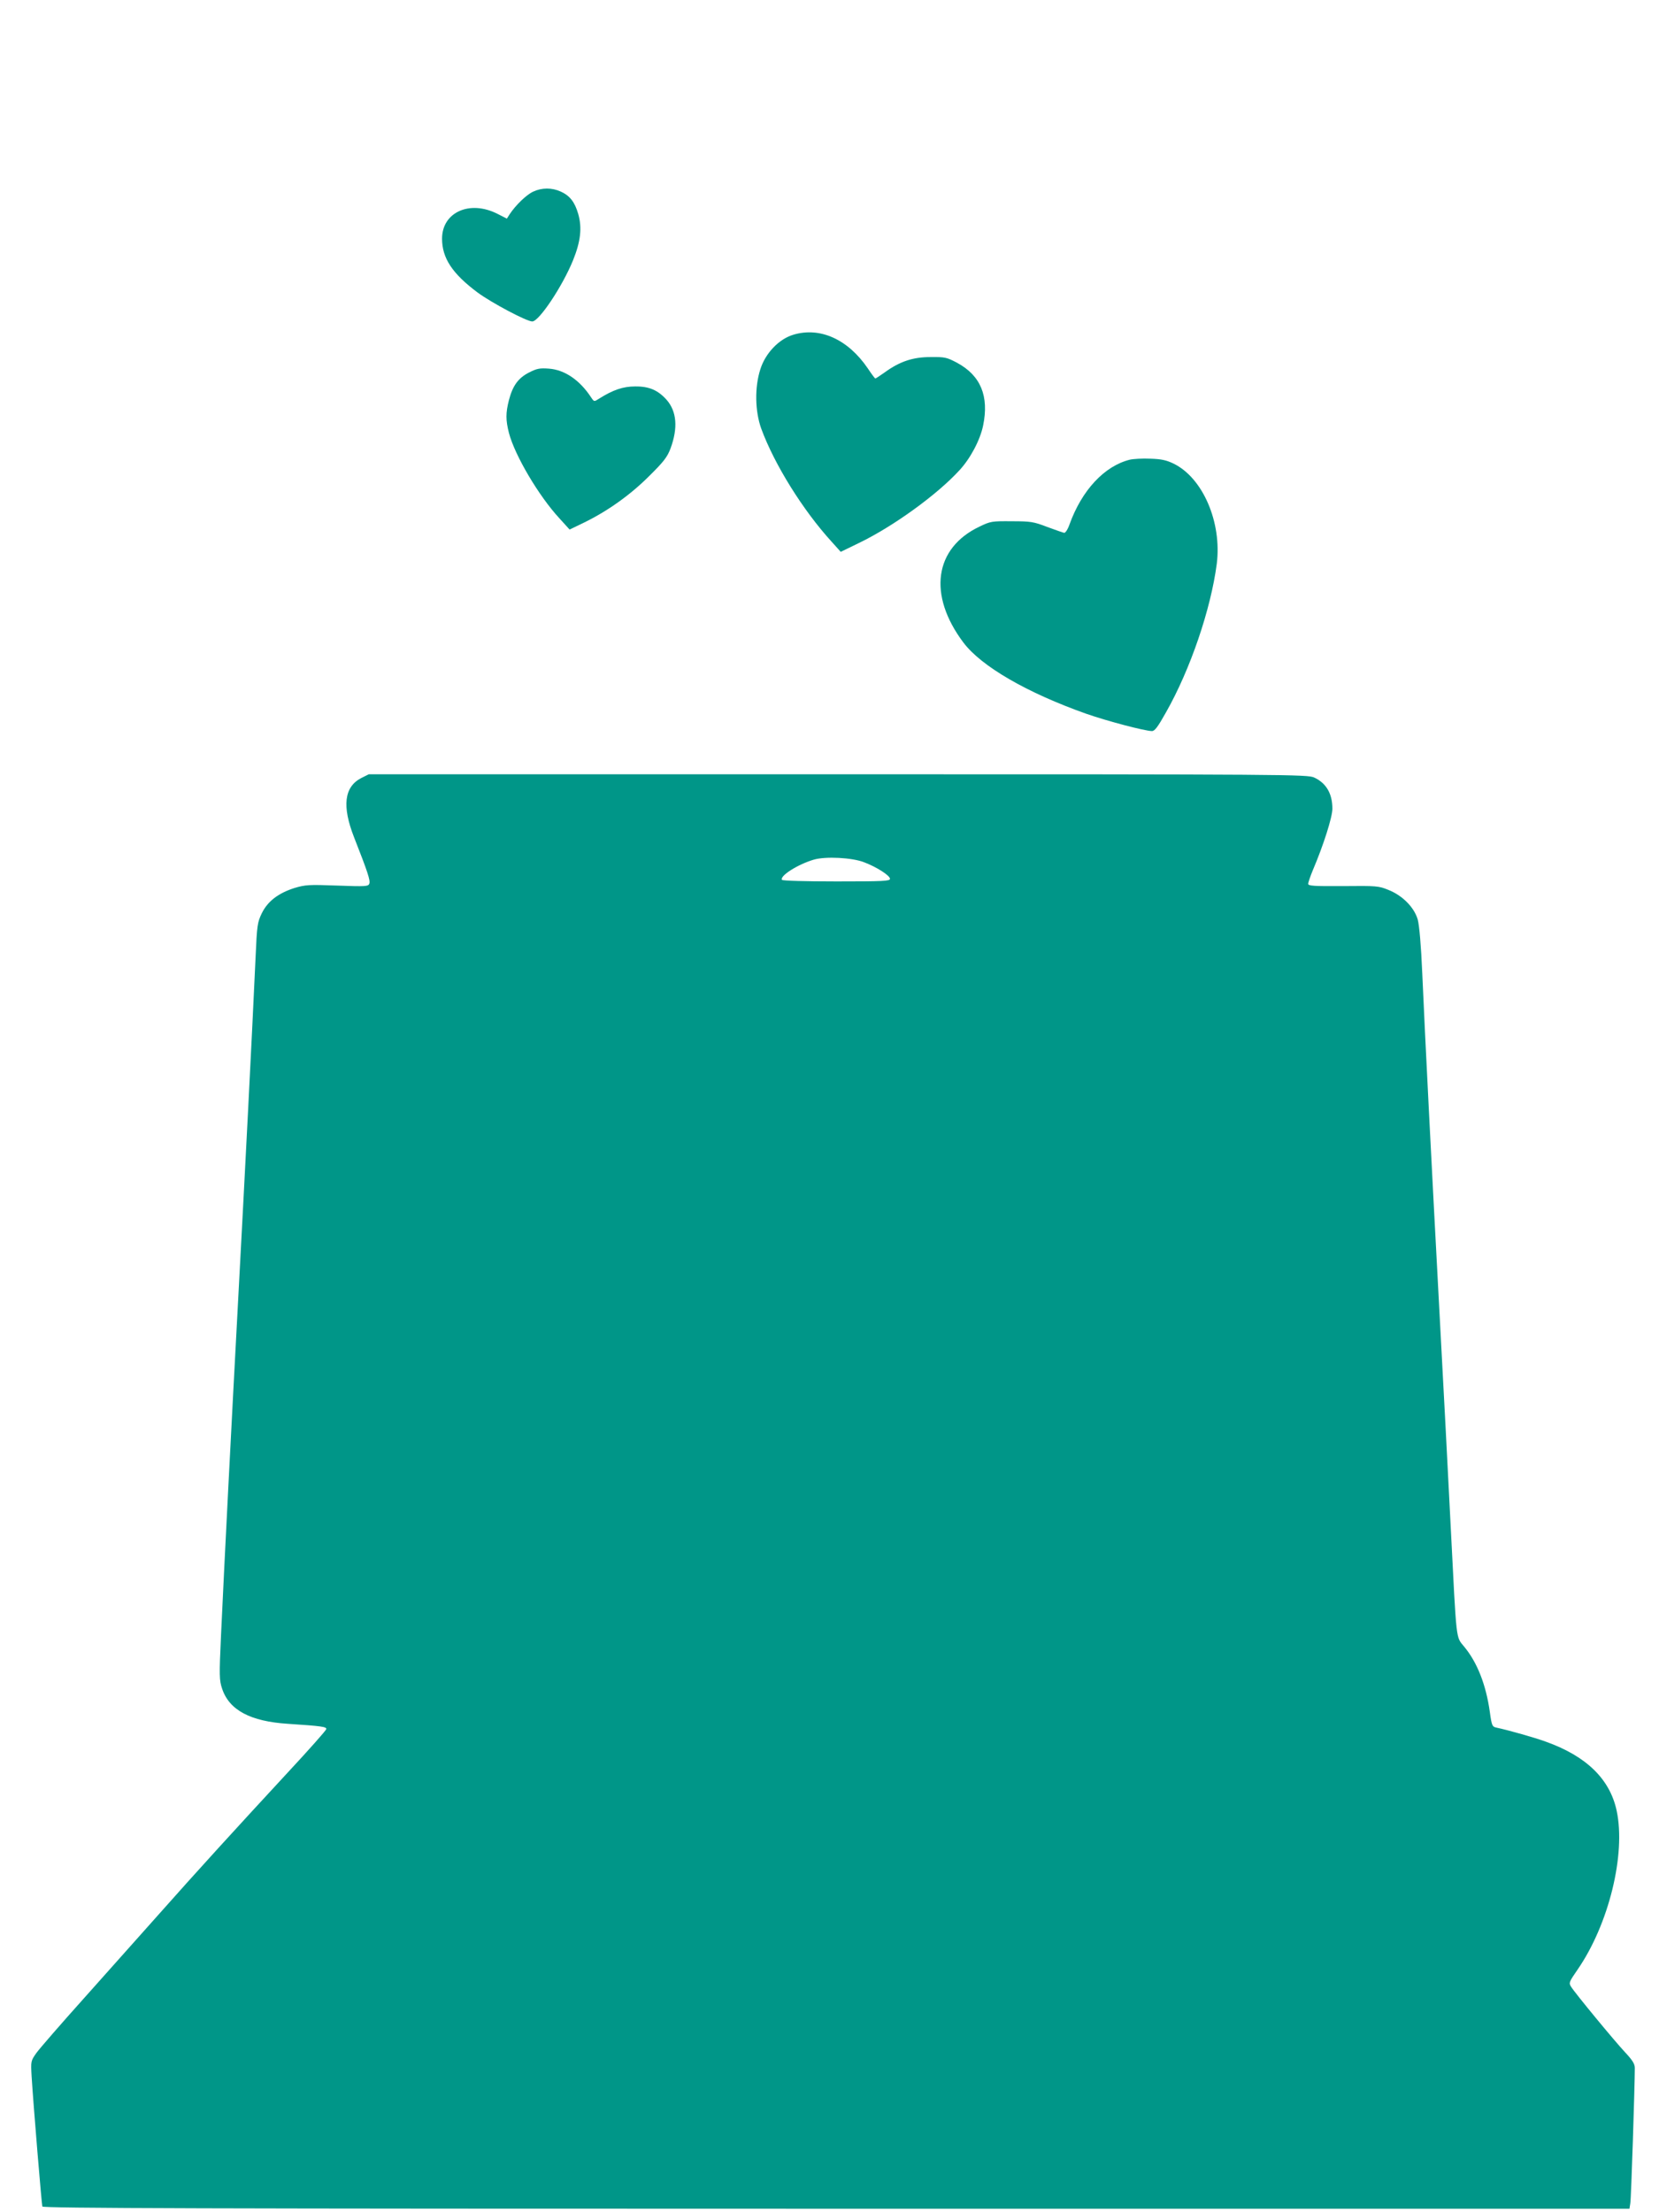 <?xml version="1.0" standalone="no"?>
<!DOCTYPE svg PUBLIC "-//W3C//DTD SVG 20010904//EN"
 "http://www.w3.org/TR/2001/REC-SVG-20010904/DTD/svg10.dtd">
<svg version="1.0" xmlns="http://www.w3.org/2000/svg"
 width="960pt" height="1280pt" viewBox="0 0 960 1280"
 preserveAspectRatio="xMidYMid meet">
<g transform="translate(0,1280) scale(0.1,-0.1)"
fill="#009688" stroke="none">
<path d="M3085 11691 c-38 -17 -102 -79 -136 -131 l-16 -25 -55 28 c-160 81
-320 9 -320 -144 0 -112 59 -202 205 -311 81 -60 285 -168 317 -168 39 0 174
202 236 354 44 109 53 188 30 268 -20 69 -48 105 -100 129 -52 24 -110 24
-161 0z"/>
<path d="M4590 10863 c-83 -25 -161 -107 -190 -199 -34 -105 -31 -244 5 -344
76 -207 241 -472 407 -654 l53 -59 105 51 c197 95 451 278 582 421 63 68 120
175 137 259 35 170 -14 289 -151 363 -59 31 -69 34 -153 33 -102 0 -178 -25
-266 -89 -27 -19 -51 -35 -54 -35 -2 0 -22 26 -43 58 -115 169 -277 242 -432
195z"/>
<path d="M3062 10645 c-63 -32 -95 -76 -117 -160 -19 -75 -19 -115 0 -190 34
-130 172 -364 292 -494 l59 -65 85 41 c135 66 266 159 375 268 85 84 105 110
124 160 44 119 36 214 -22 281 -50 56 -101 79 -183 78 -70 0 -128 -20 -209
-71 -28 -18 -28 -18 -45 7 -66 101 -153 160 -244 167 -53 4 -70 1 -115 -22z"/>
<path d="M6537 10140 c-147 -37 -277 -177 -348 -374 -10 -29 -24 -50 -31 -49
-7 1 -51 17 -98 34 -78 30 -95 33 -205 33 -115 1 -123 0 -187 -31 -262 -124
-300 -396 -93 -671 104 -138 369 -291 711 -412 120 -42 340 -100 380 -100 16
0 34 24 81 108 141 248 260 598 294 860 30 239 -80 496 -249 579 -43 21 -72
27 -136 29 -45 2 -98 -1 -119 -6z"/>
<path d="M2090 8298 c-98 -51 -112 -162 -41 -343 79 -201 95 -250 88 -268 -6
-16 -21 -17 -185 -11 -165 6 -184 5 -248 -14 -94 -30 -155 -77 -189 -146 -25
-52 -28 -68 -36 -253 -20 -443 -62 -1259 -99 -1948 -41 -763 -81 -1541 -101
-1976 -11 -236 -10 -261 6 -309 41 -125 164 -190 380 -204 196 -13 226 -17
223 -31 -2 -8 -102 -121 -224 -252 -307 -332 -517 -562 -744 -818 -108 -121
-304 -341 -435 -488 -132 -147 -255 -289 -274 -315 -33 -47 -33 -47 -28 -137
10 -163 58 -740 62 -752 3 -10 931 -13 4594 -13 l4590 0 5 32 c5 27 26 681 26
783 0 23 -14 45 -55 89 -62 66 -292 345 -314 381 -14 22 -11 28 38 99 180 261
280 666 226 919 -39 183 -175 316 -411 400 -63 23 -211 65 -285 81 -24 5 -27
11 -38 91 -22 157 -73 287 -149 378 -48 59 -43 17 -77 687 -14 278 -43 836
-65 1240 -45 839 -84 1599 -100 1970 -7 163 -17 274 -26 309 -20 70 -87 139
-170 172 -56 23 -69 24 -261 22 -170 -1 -203 1 -203 13 0 8 12 43 26 77 63
148 114 309 114 358 0 87 -36 148 -105 180 -38 18 -142 19 -2755 19 l-2716 0
-44 -22z m2910 -487 c74 -28 150 -77 150 -96 0 -13 -39 -15 -309 -15 -183 0
-312 4 -316 9 -14 23 92 90 184 117 68 20 222 12 291 -15z"/>
</g>
</svg>
